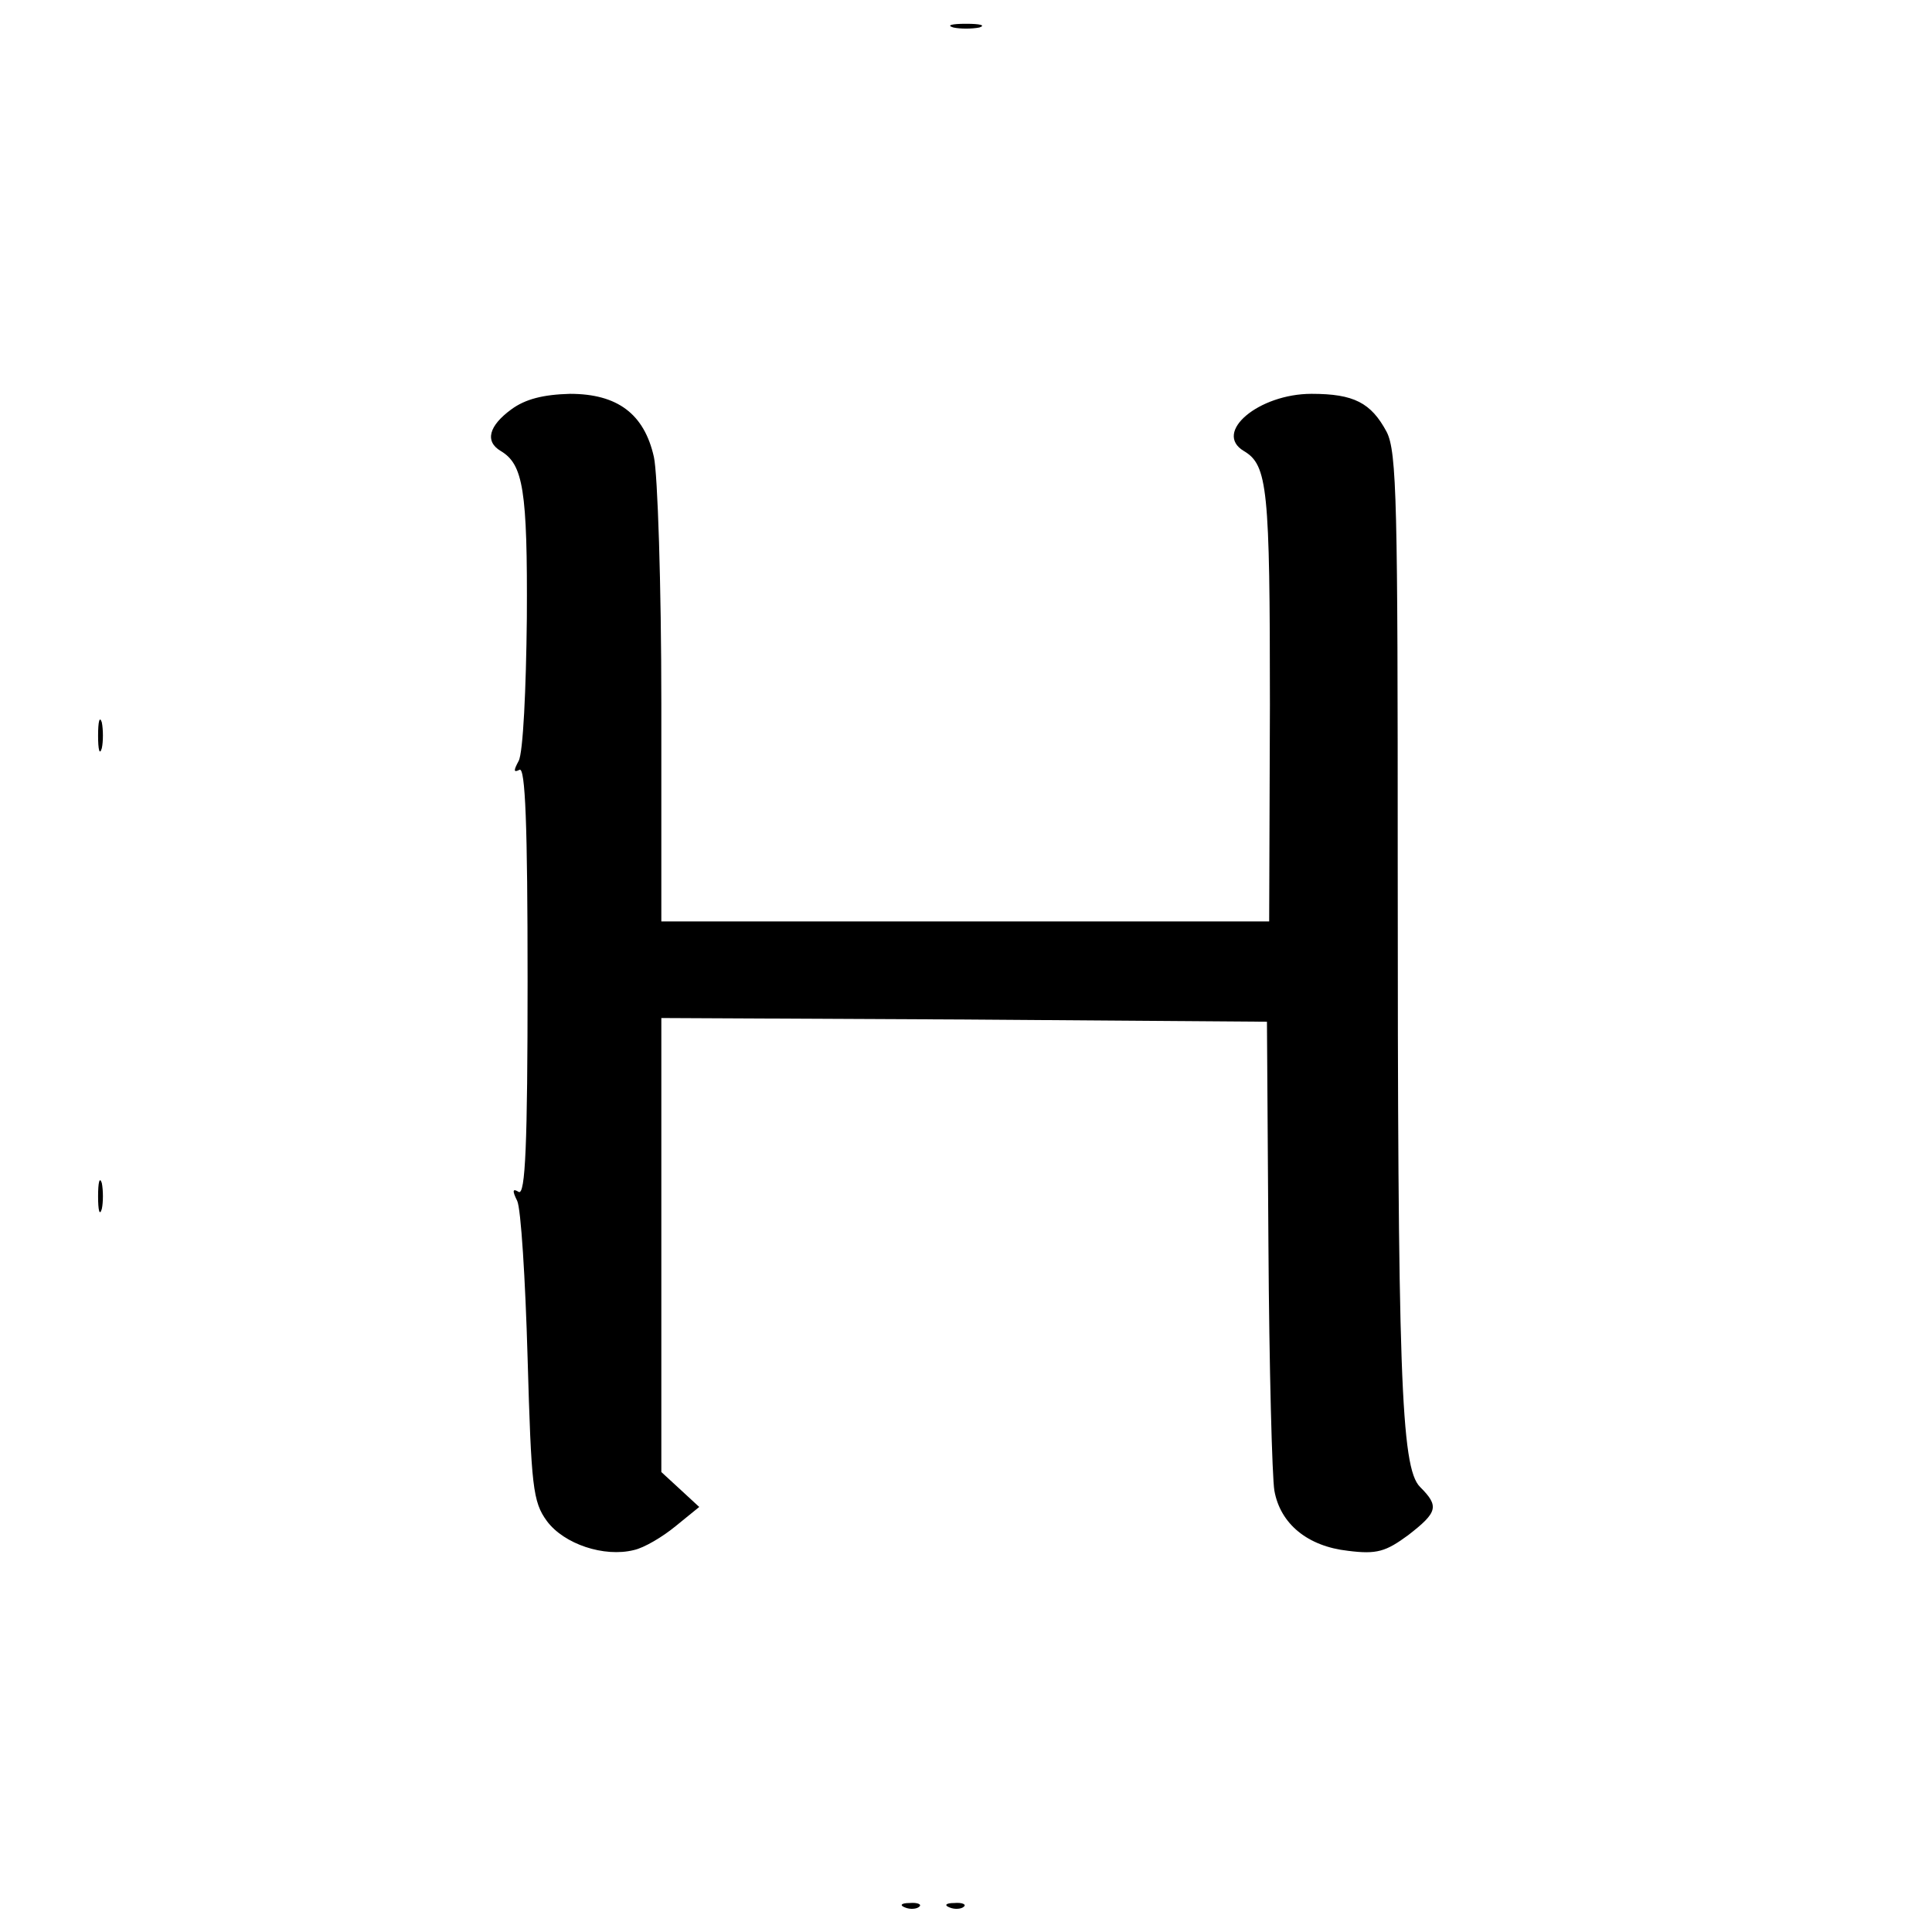 <?xml version="1.0" standalone="no"?>
<!DOCTYPE svg PUBLIC "-//W3C//DTD SVG 20010904//EN"
 "http://www.w3.org/TR/2001/REC-SVG-20010904/DTD/svg10.dtd">
<svg version="1.0" xmlns="http://www.w3.org/2000/svg"
 width="260pt" height="260pt" viewBox="0 0 260 260"
 preserveAspectRatio="xMidYMid meet">
<g transform="translate(0,260) scale(0.1,-0.1)"
fill="#000000" stroke="none">
<path d="M1283 2563 c9 -2 25 -2 35 0 9 3 1 5 -18 5 -19 0 -27 -2 -17 -5z"/>
<path d="M688 2049 c-30 -22 -36 -43 -14 -56 30 -18 36 -52 35 -225 -1 -95 -5
-181 -11 -192 -7 -13 -7 -16 1 -12 8 5 11 -75 11 -284 0 -220 -3 -289 -12
-284 -8 5 -9 2 -2 -12 5 -10 11 -105 14 -211 5 -174 7 -194 26 -220 23 -31 77
-49 117 -39 14 3 39 18 56 32 l32 26 -26 24 -25 23 0 306 0 305 408 -2 407 -3
2 -300 c1 -165 5 -314 8 -331 8 -45 45 -75 99 -81 39 -5 51 -1 81 21 40 31 42
39 16 65 -26 26 -30 155 -30 838 0 484 -1 555 -15 582 -21 39 -44 51 -101 51
-71 0 -133 -52 -91 -77 32 -19 35 -50 35 -342 l-1 -291 -409 0 -409 0 0 293
c0 160 -5 310 -10 332 -13 58 -49 85 -113 85 -36 -1 -60 -7 -79 -21z"/>
<path d="M132 1610 c0 -19 2 -27 5 -17 2 9 2 25 0 35 -3 9 -5 1 -5 -18z"/>
<path d="M132 990 c0 -19 2 -27 5 -17 2 9 2 25 0 35 -3 9 -5 1 -5 -18z"/>
<path d="M1218 33 c7 -3 16 -2 19 1 4 3 -2 6 -13 5 -11 0 -14 -3 -6 -6z"/>
<path d="M1278 33 c7 -3 16 -2 19 1 4 3 -2 6 -13 5 -11 0 -14 -3 -6 -6z"/>
</g>
</svg>
